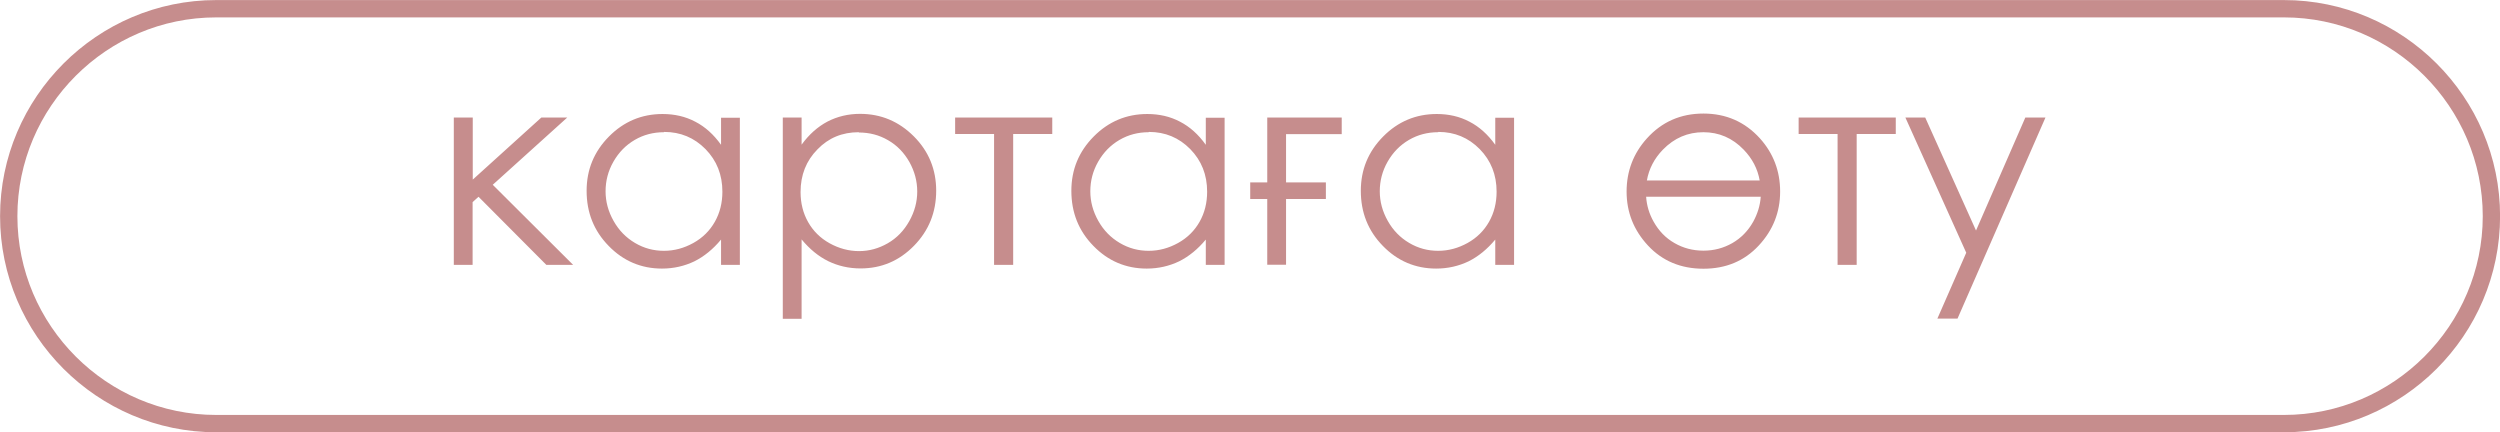 <?xml version="1.0" encoding="UTF-8"?> <svg xmlns="http://www.w3.org/2000/svg" xmlns:xlink="http://www.w3.org/1999/xlink" xmlns:xodm="http://www.corel.com/coreldraw/odm/2003" xml:space="preserve" width="76.315mm" height="13.193mm" version="1.1" style="shape-rendering:geometricPrecision; text-rendering:geometricPrecision; image-rendering:optimizeQuality; fill-rule:evenodd; clip-rule:evenodd" viewBox="0 0 168.85 29.19"> <defs> <style type="text/css"> .str0 {stroke:#C68D8D;stroke-width:1.17;stroke-miterlimit:22.926} .fil0 {fill:none} .fil1 {fill:#C68D8D;fill-rule:nonzero} </style> </defs> <g id="TEXT">  <path class="fil0 str0" d="M14.6 0.59l139.66 0c7.71,0 14.01,6.3 14.01,14.01l0 0c0,7.71 -6.3,14.01 -14.01,14.01l-139.66 0c-7.71,0 -14.01,-6.3 -14.01,-14.01l0 0c0,-7.71 6.3,-14.01 14.01,-14.01z"></path> <path class="fil1" d="M30.66 7.94l1.27 0 0 4.19 4.63 -4.19 1.75 0 -5.03 4.54 5.43 5.41 -1.81 0 -4.58 -4.6 -0.4 0.36 0 4.24 -1.27 0 0 -9.95zm19.31 0l0 9.95 -1.27 0 0 -1.71c-0.54,0.65 -1.14,1.14 -1.8,1.47 -0.67,0.32 -1.4,0.49 -2.19,0.49 -1.4,0 -2.61,-0.51 -3.6,-1.53 -1,-1.02 -1.49,-2.26 -1.49,-3.72 0,-1.43 0.5,-2.65 1.51,-3.67 1,-1.01 2.21,-1.52 3.62,-1.52 0.81,0 1.55,0.17 2.21,0.52 0.66,0.34 1.24,0.86 1.74,1.56l0 -1.83 1.27 0zm-5.13 0.99c-0.71,0 -1.37,0.17 -1.97,0.52 -0.6,0.35 -1.08,0.84 -1.44,1.47 -0.36,0.63 -0.53,1.3 -0.53,2 0,0.7 0.18,1.36 0.54,2 0.36,0.64 0.84,1.13 1.45,1.49 0.61,0.36 1.26,0.53 1.95,0.53 0.7,0 1.36,-0.18 1.99,-0.53 0.63,-0.35 1.11,-0.83 1.45,-1.43 0.34,-0.6 0.51,-1.28 0.51,-2.03 0,-1.15 -0.38,-2.1 -1.14,-2.88 -0.76,-0.77 -1.69,-1.16 -2.79,-1.16zm8.03 -0.99l1.27 0 0 1.83c0.51,-0.7 1.09,-1.21 1.75,-1.56 0.66,-0.34 1.39,-0.52 2.2,-0.52 1.41,0 2.62,0.51 3.63,1.52 1.01,1.01 1.51,2.24 1.51,3.67 0,1.46 -0.5,2.7 -1.5,3.72 -1,1.02 -2.2,1.53 -3.61,1.53 -0.79,0 -1.52,-0.17 -2.18,-0.49 -0.67,-0.33 -1.26,-0.82 -1.8,-1.47l0 5.36 -1.27 0 0 -13.58zm5.13 0.99c-1.11,0 -2.04,0.38 -2.79,1.16 -0.76,0.77 -1.14,1.73 -1.14,2.88 0,0.75 0.17,1.43 0.51,2.03 0.34,0.6 0.82,1.08 1.45,1.43 0.63,0.35 1.3,0.53 1.99,0.53 0.69,0 1.33,-0.18 1.94,-0.53 0.61,-0.35 1.09,-0.85 1.45,-1.49 0.36,-0.64 0.54,-1.31 0.54,-2 0,-0.71 -0.18,-1.37 -0.53,-2 -0.36,-0.63 -0.83,-1.12 -1.44,-1.47 -0.6,-0.35 -1.26,-0.52 -1.97,-0.52zm6.52 -0.99l6.55 0 0 1.11 -2.64 0 0 8.84 -1.29 0 0 -8.84 -2.63 0 0 -1.11zm18.19 0l0 9.95 -1.27 0 0 -1.71c-0.54,0.65 -1.14,1.14 -1.8,1.47 -0.67,0.32 -1.4,0.49 -2.19,0.49 -1.4,0 -2.61,-0.51 -3.6,-1.53 -1,-1.02 -1.49,-2.26 -1.49,-3.72 0,-1.43 0.5,-2.65 1.51,-3.67 1,-1.01 2.21,-1.52 3.62,-1.52 0.81,0 1.55,0.17 2.21,0.52 0.66,0.34 1.24,0.86 1.74,1.56l0 -1.83 1.27 0zm-5.13 0.99c-0.71,0 -1.37,0.17 -1.97,0.52 -0.6,0.35 -1.08,0.84 -1.44,1.47 -0.36,0.63 -0.53,1.3 -0.53,2 0,0.7 0.18,1.36 0.54,2 0.36,0.64 0.84,1.13 1.45,1.49 0.61,0.36 1.26,0.53 1.95,0.53 0.7,0 1.36,-0.18 1.99,-0.53 0.63,-0.35 1.11,-0.83 1.45,-1.43 0.34,-0.6 0.51,-1.28 0.51,-2.03 0,-1.15 -0.38,-2.1 -1.14,-2.88 -0.76,-0.77 -1.69,-1.16 -2.79,-1.16zm6.86 3.39l1.15 0 0 -4.38 5.03 0 0 1.12 -3.76 0 0 3.26 2.69 0 0 1.12 -2.69 0 0 4.44 -1.27 0 0 -4.44 -1.15 0 0 -1.12zm17.82 -4.38l0 9.95 -1.27 0 0 -1.71c-0.54,0.65 -1.14,1.14 -1.8,1.47 -0.67,0.32 -1.4,0.49 -2.19,0.49 -1.4,0 -2.61,-0.51 -3.6,-1.53 -1,-1.02 -1.49,-2.26 -1.49,-3.72 0,-1.43 0.5,-2.65 1.51,-3.67 1,-1.01 2.21,-1.52 3.62,-1.52 0.81,0 1.55,0.17 2.21,0.52 0.66,0.34 1.24,0.86 1.74,1.56l0 -1.83 1.27 0zm-5.13 0.99c-0.71,0 -1.37,0.17 -1.97,0.52 -0.6,0.35 -1.08,0.84 -1.44,1.47 -0.36,0.63 -0.53,1.3 -0.53,2 0,0.7 0.18,1.36 0.54,2 0.36,0.64 0.84,1.13 1.45,1.49 0.61,0.36 1.26,0.53 1.95,0.53 0.7,0 1.36,-0.18 1.99,-0.53 0.63,-0.35 1.11,-0.83 1.45,-1.43 0.34,-0.6 0.51,-1.28 0.51,-2.03 0,-1.15 -0.38,-2.1 -1.14,-2.88 -0.76,-0.77 -1.69,-1.16 -2.79,-1.16zm17.92 -1.26c1.53,0 2.8,0.56 3.81,1.67 0.91,1.01 1.37,2.21 1.37,3.6 0,1.39 -0.48,2.61 -1.45,3.65 -0.97,1.04 -2.21,1.56 -3.73,1.56 -1.52,0 -2.77,-0.52 -3.74,-1.56 -0.97,-1.04 -1.45,-2.26 -1.45,-3.65 0,-1.38 0.46,-2.58 1.37,-3.59 1.01,-1.12 2.28,-1.68 3.82,-1.68zm-3.36 7.31c0.35,0.62 0.81,1.1 1.41,1.44 0.59,0.34 1.24,0.51 1.95,0.51 0.71,0 1.35,-0.17 1.95,-0.51 0.59,-0.34 1.06,-0.82 1.41,-1.44 0.29,-0.53 0.47,-1.09 0.51,-1.69l-7.74 0c0.04,0.6 0.21,1.16 0.51,1.69zm3.36 -6.05c-1.06,0 -1.97,0.39 -2.74,1.18 -0.58,0.6 -0.94,1.29 -1.08,2.08l7.62 0c-0.14,-0.79 -0.5,-1.48 -1.08,-2.08 -0.76,-0.79 -1.67,-1.18 -2.73,-1.18zm6.44 -0.99l6.55 0 0 1.11 -2.64 0 0 8.84 -1.29 0 0 -8.84 -2.63 0 0 -1.11zm7.21 0l1.33 0 3.43 7.63 3.33 -7.63 1.36 0 -5.94 13.58 -1.36 0 1.95 -4.45 -4.11 -9.13z"></path> </g> </svg> 
